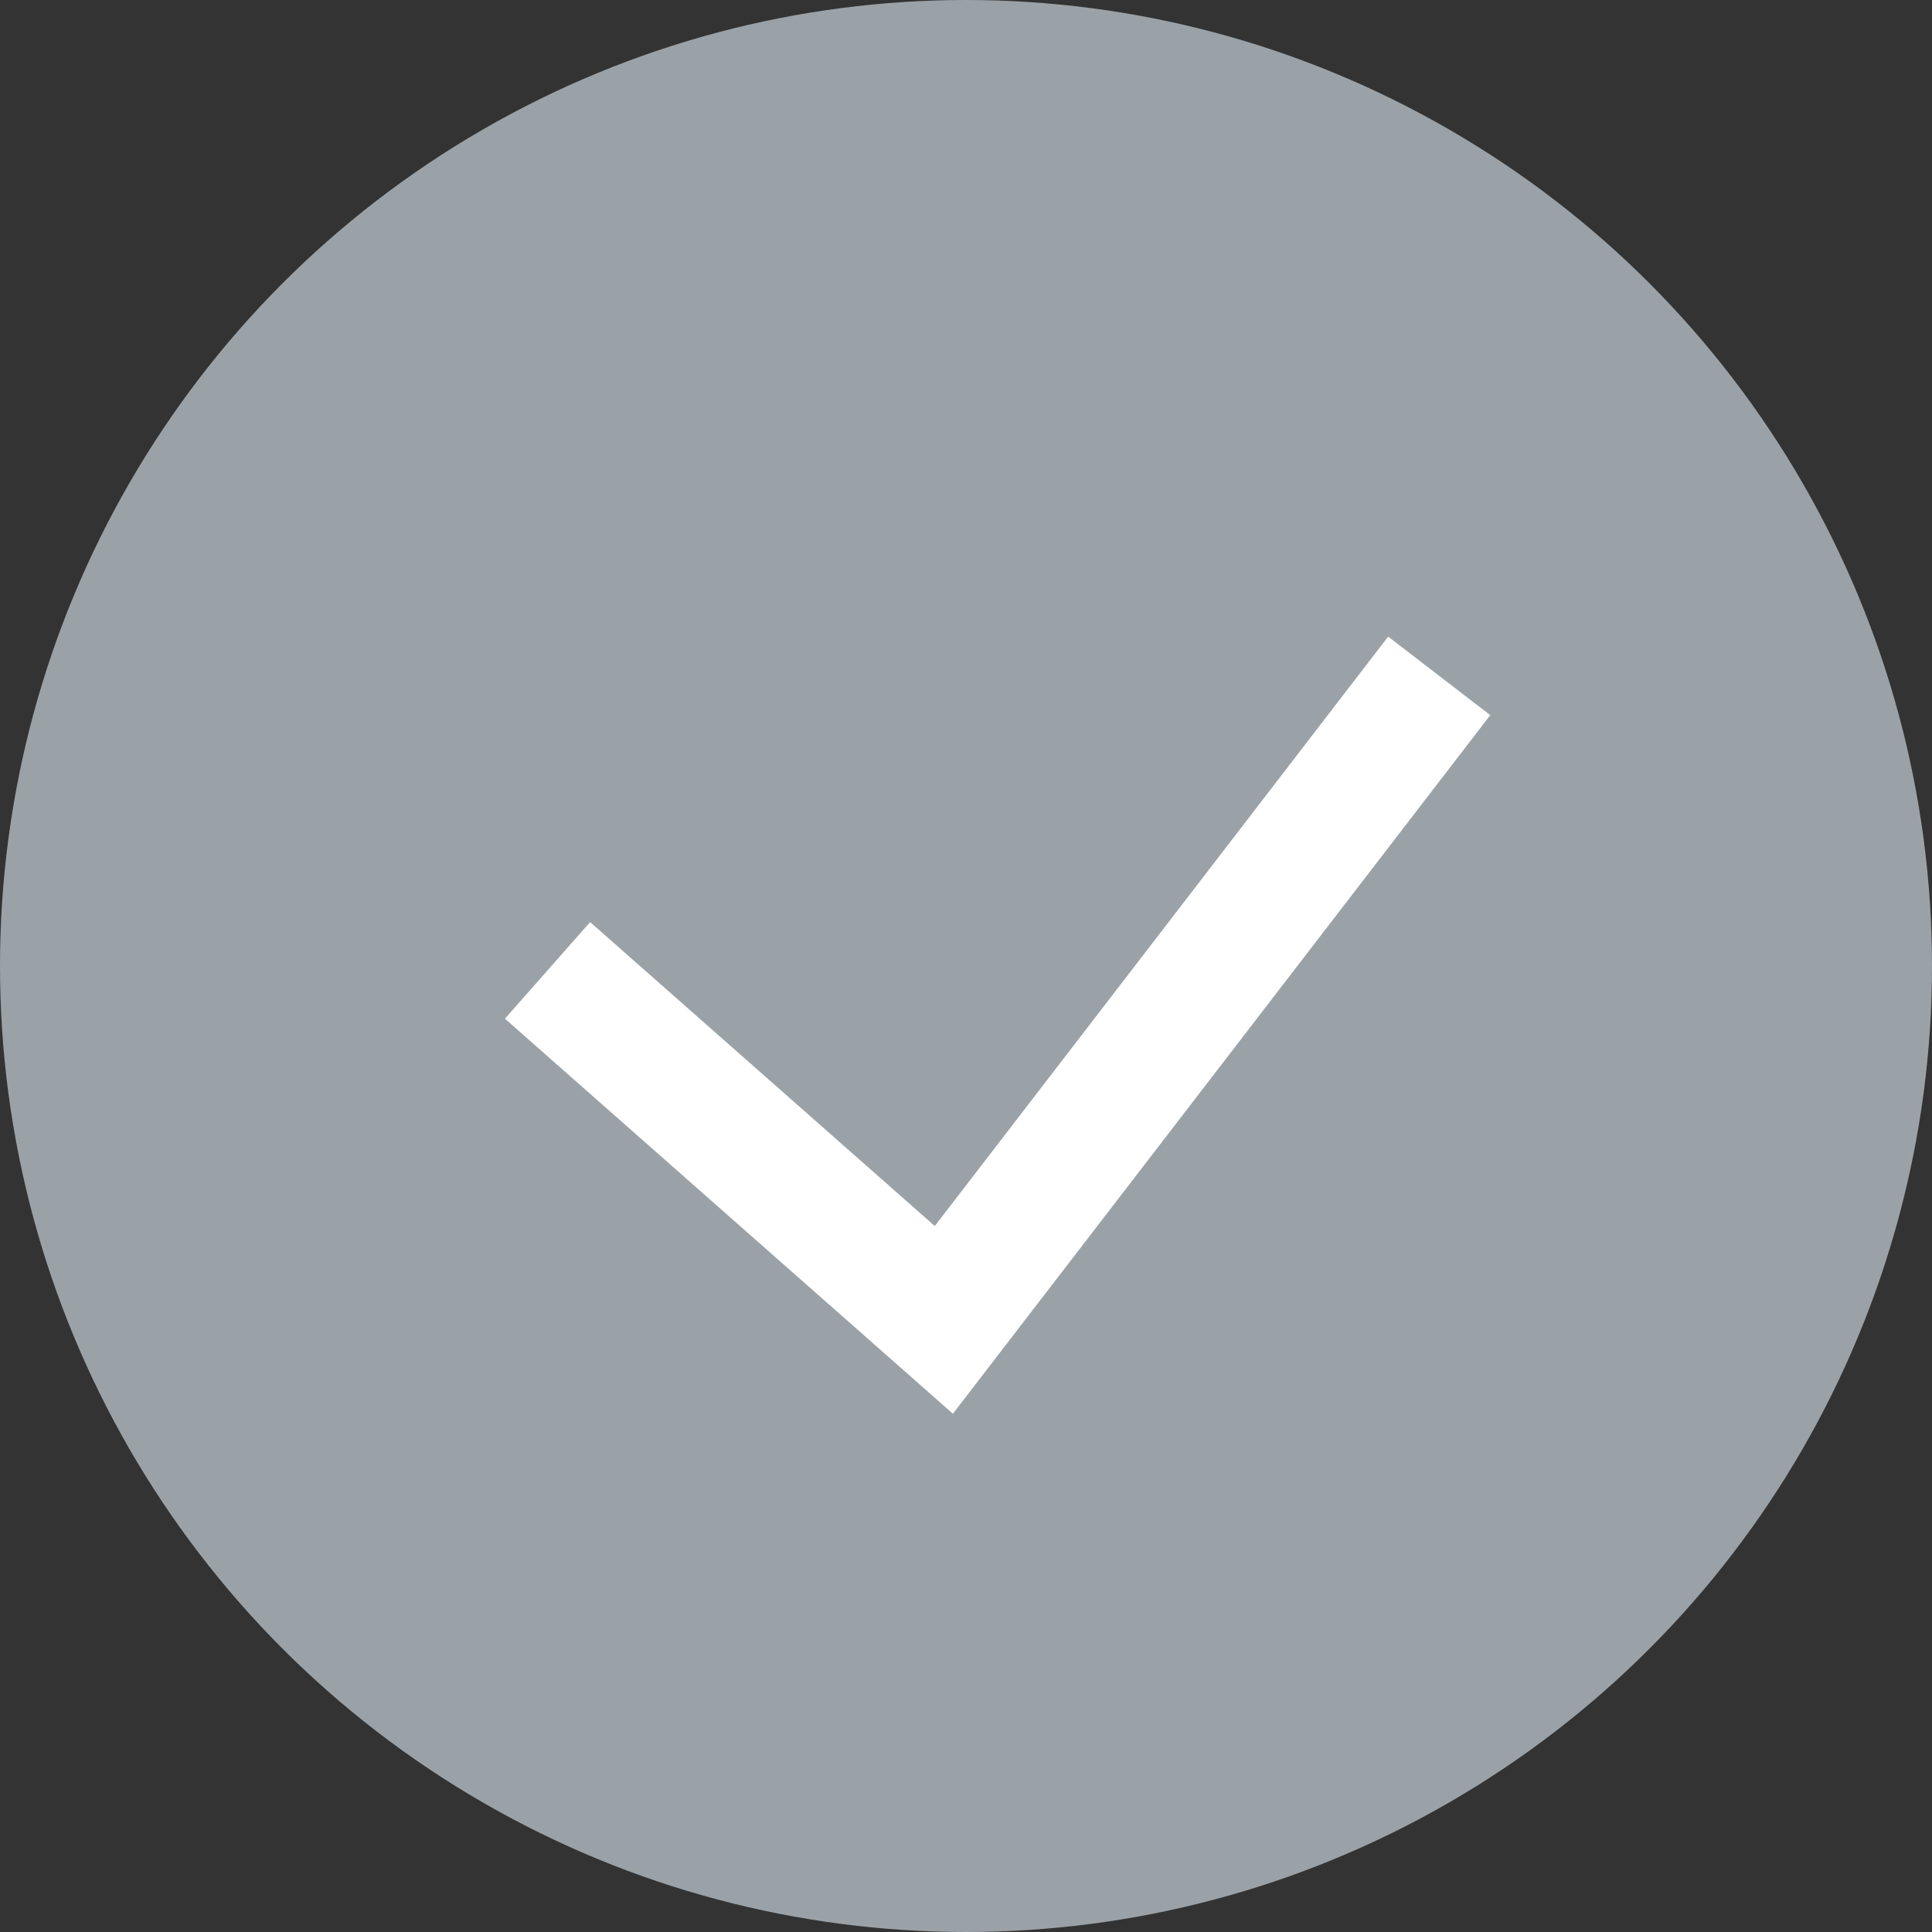 <?xml version="1.0" encoding="UTF-8"?> <svg xmlns="http://www.w3.org/2000/svg" width="30" height="30" viewBox="0 0 30 30"><rect x="0" y="0" width="30" height="30" fill="#333333" stroke="none"/><g id="Icone_ok" data-name="Icone ok" transform="translate(-283 -1665)"><circle id="Ellipse_281" data-name="Ellipse 281" cx="15" cy="15" r="15" transform="translate(283 1665)" fill="#9ba2a7"></circle><path id="COCHE" d="M234.333,3389.9l6.154,5.427,3.548-4.612,4.144-5.388" transform="translate(57.169 -1709.832)" fill="none" stroke="#fff" stroke-width="2"></path></g></svg> 